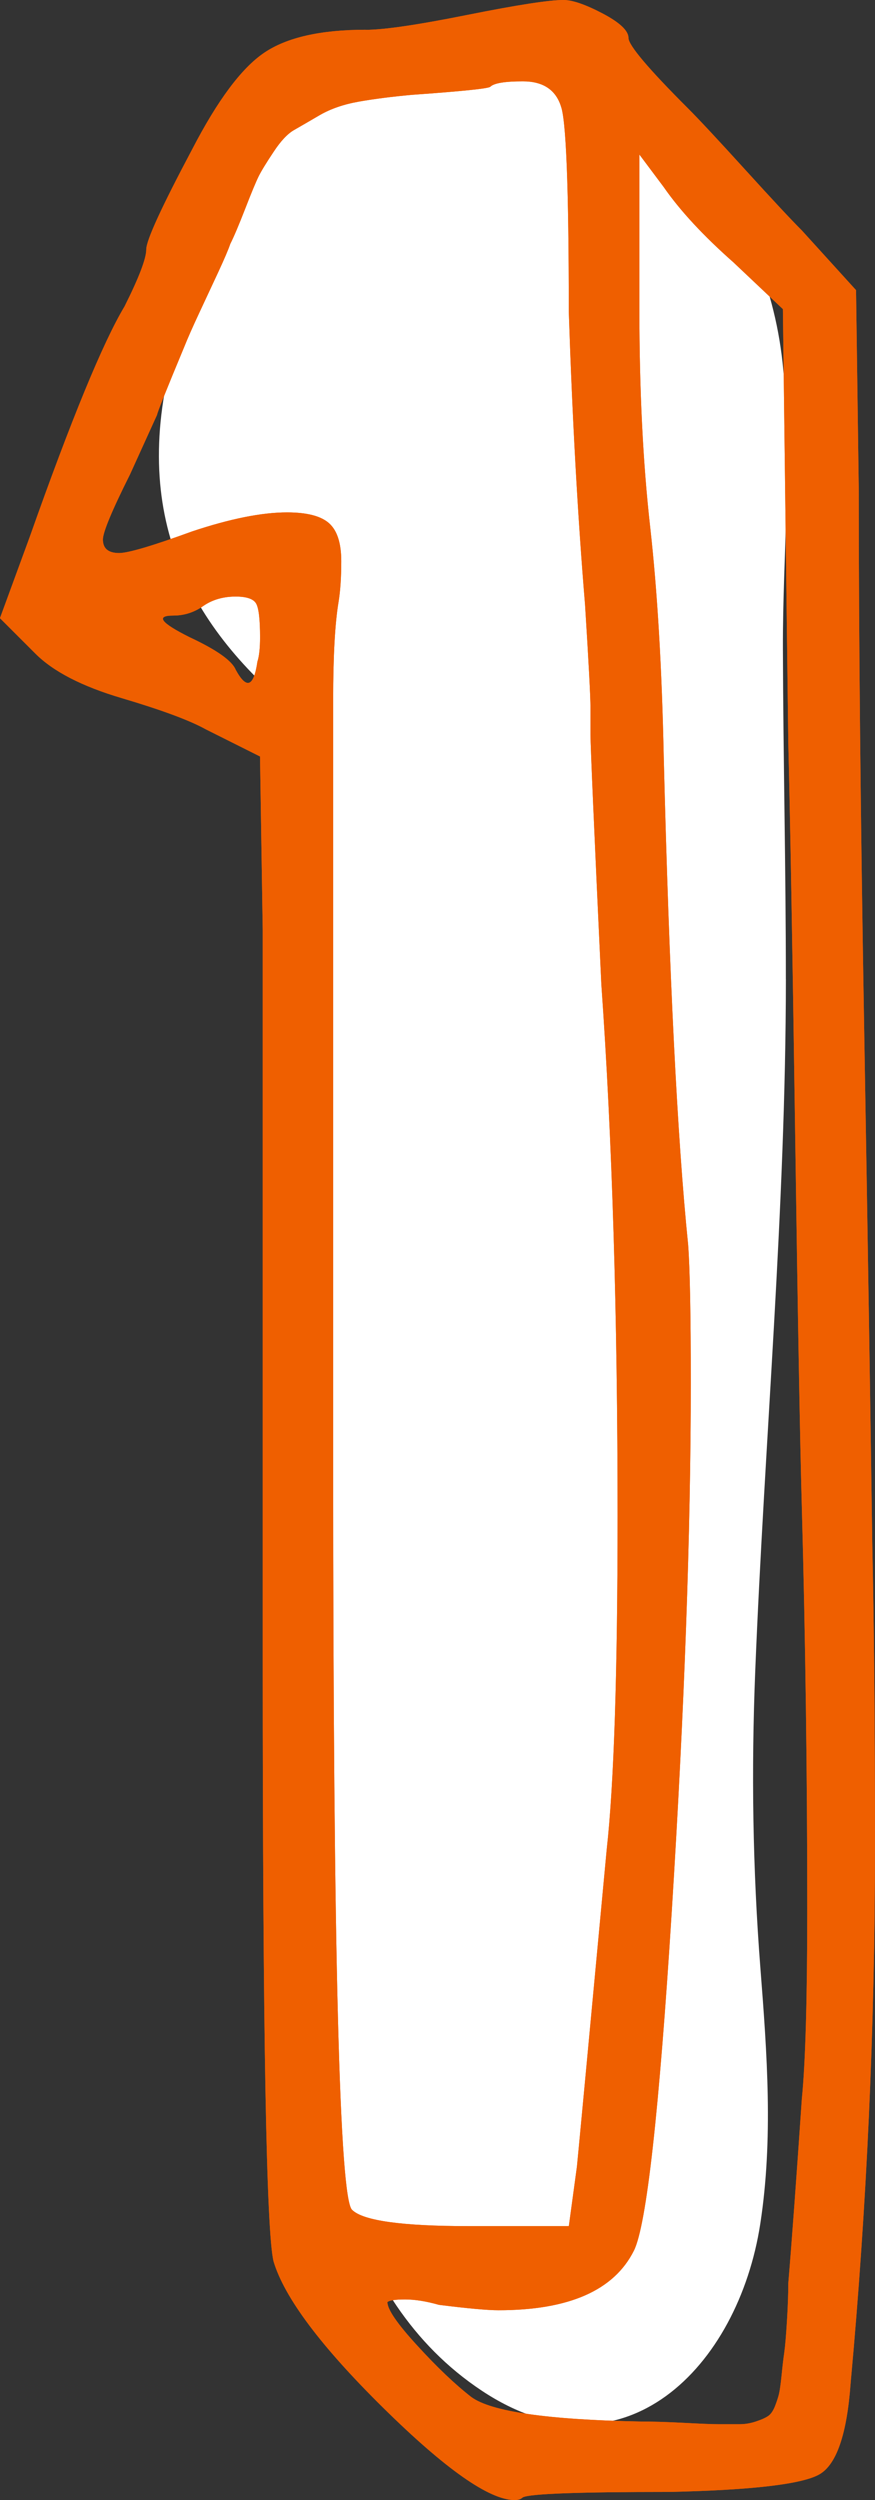 <?xml version="1.0" encoding="UTF-8"?>
<svg id="_レイヤー_2" data-name="レイヤー 2" xmlns="http://www.w3.org/2000/svg" width="20.729" height="59.171" viewBox="0 0 20.729 59.171">
  <rect x="0" y="0" width="20.729" height="59.171" fill="#333333" stroke="none"/>
  <g id="_レイアウト" data-name="レイアウト">
    <path d="M18.617,23.176c.001-2.61-.062-5.219-.07-7.829-.006-2.242.234-4.539-.009-6.772-.407-3.744-3.088-7.171-7.057-7.505-4.464-.377-6.926,4.478-7.582,8.223-.66,3.768,1.181,6.254,3.952,8.233-.149,9.609-.973,19.266-.535,28.861.166,3.655.777,7.994,4.099,10.196,3.358,2.226,6.077-.576,6.596-3.95.309-2.005.161-4.027.004-6.039-.184-2.365-.218-4.68-.123-7.052.22-5.458.722-10.899.726-16.366Z" fill="#fff"/>
    <g>
      <path d="M8.664.706c.428,0,1.229-.117,2.407-.353,1.176-.235,1.935-.353,2.278-.353.213,0,.523.107.931.321.405.214.609.407.609.578,0,.171.47.728,1.412,1.668.257.257.706.738,1.348,1.444.642.706,1.091,1.188,1.348,1.444l1.283,1.412.064,4.685c0,3.509.042,7.766.128,12.771s.149,9.071.192,12.193c.043,1.969.064,4.364.064,7.188,0,4.279-.192,8.515-.577,12.707-.087,1.199-.332,1.916-.738,2.15-.407.234-1.595.374-3.562.417-2.141,0-3.296.042-3.466.128-.043.042-.107.064-.192.064-.6,0-1.637-.728-3.113-2.182-1.476-1.454-2.342-2.609-2.599-3.465-.172-.684-.257-5.433-.257-14.248v-17.264l-.064-4.107-1.283-.642c-.385-.214-1.049-.459-1.989-.738-.942-.278-1.627-.63-2.054-1.059l-.835-.834.706-1.925c.984-2.781,1.733-4.599,2.246-5.455.343-.684.514-1.133.514-1.348s.363-1.005,1.091-2.375c.599-1.155,1.165-1.915,1.701-2.278.534-.363,1.337-.546,2.406-.546ZM13.285,2.503c-.129-.385-.429-.578-.898-.578-.429,0-.685.043-.771.128-.043.043-.664.107-1.861.192-.471.043-.888.096-1.251.16-.364.064-.674.172-.931.321-.257.15-.46.268-.609.353-.15.086-.312.256-.481.513-.172.257-.289.449-.354.578-.063.128-.171.385-.32.77-.15.385-.268.664-.354.834-.043.128-.139.353-.288.674-.15.321-.3.642-.449.962-.15.321-.269.589-.354.802-.428,1.027-.642,1.562-.642,1.604l-.642,1.412c-.429.856-.642,1.37-.642,1.54,0,.215.128.321.385.321.214,0,.791-.17,1.732-.513.898-.299,1.646-.449,2.246-.449.471,0,.803.086.995.257.192.171.289.471.289.898,0,.385-.022.706-.064.962-.086.514-.128,1.284-.128,2.311v18.162c0,11.467.149,17.328.449,17.585.257.256,1.176.385,2.76.385h2.374l.192-1.412c.042-.427.278-2.93.706-7.509.171-1.541.257-4.172.257-7.894,0-4.749-.128-8.942-.385-12.579-.172-3.679-.257-5.648-.257-5.904v-.642c0-.256-.043-1.069-.129-2.438-.171-2.054-.3-4.364-.385-6.931,0-2.952-.064-4.578-.192-4.877ZM5.584,14.119c-.3,0-.557.076-.771.225-.215.15-.449.225-.706.225-.428,0-.3.171.386.513.642.3,1.004.557,1.091.77.257.471.427.407.514-.192.042-.128.063-.321.063-.578,0-.427-.032-.695-.096-.802-.064-.106-.225-.161-.481-.161ZM17.393,6.225c-.729-.642-1.283-1.241-1.669-1.797l-.577-.771v3.658c0,1.925.085,3.648.257,5.167.17,1.519.277,3.327.32,5.423.129,5.177.321,9.028.578,11.552.042.556.063,1.647.063,3.273,0,3.552-.15,7.712-.449,12.482-.3,4.771-.6,7.456-.898,8.054-.471.942-1.54,1.412-3.209,1.412-.256,0-.728-.042-1.411-.128-.3-.085-.568-.128-.803-.128s-.375.022-.417.064c0,.172.234.514.706,1.027.47.514.898.921,1.283,1.22.471.343,1.797.535,3.979.578.299,0,.651.011,1.059.032.406.022.674.032.803.032h.513c.129,0,.257-.021.386-.064.128-.042.225-.085.288-.128.064-.042.117-.118.161-.225.042-.106.074-.203.096-.289.021-.085.042-.234.064-.449.021-.213.042-.395.064-.545.021-.149.042-.395.063-.738.021-.342.032-.642.032-.898.086-1.027.192-2.48.321-4.364.085-.855.128-2.353.128-4.493,0-3.209-.043-6.375-.128-9.498-.043-1.541-.097-4.524-.16-8.953-.064-4.428-.119-7.477-.161-9.146l-.128-10.269-1.155-1.091Z" fill="#ef5f00"/>
      <path d="M8.664.706c.428,0,1.229-.117,2.407-.353,1.176-.235,1.935-.353,2.278-.353.213,0,.523.107.931.321.405.214.609.407.609.578,0,.171.47.728,1.412,1.668.257.257.706.738,1.348,1.444.642.706,1.091,1.188,1.348,1.444l1.283,1.412.064,4.685c0,3.509.042,7.766.128,12.771s.149,9.071.192,12.193c.043,1.969.064,4.364.064,7.188,0,4.279-.192,8.515-.577,12.707-.087,1.199-.332,1.916-.738,2.15-.407.234-1.595.374-3.562.417-2.141,0-3.296.042-3.466.128-.043.042-.107.064-.192.064-.6,0-1.637-.728-3.113-2.182-1.476-1.454-2.342-2.609-2.599-3.465-.172-.684-.257-5.433-.257-14.248v-17.264l-.064-4.107-1.283-.642c-.385-.214-1.049-.459-1.989-.738-.942-.278-1.627-.63-2.054-1.059l-.835-.834.706-1.925c.984-2.781,1.733-4.599,2.246-5.455.343-.684.514-1.133.514-1.348s.363-1.005,1.091-2.375c.599-1.155,1.165-1.915,1.701-2.278.534-.363,1.337-.546,2.406-.546ZM13.285,2.503c-.129-.385-.429-.578-.898-.578-.429,0-.685.043-.771.128-.043.043-.664.107-1.861.192-.471.043-.888.096-1.251.16-.364.064-.674.172-.931.321-.257.15-.46.268-.609.353-.15.086-.312.256-.481.513-.172.257-.289.449-.354.578-.063.128-.171.385-.32.77-.15.385-.268.664-.354.834-.043.128-.139.353-.288.674-.15.321-.3.642-.449.962-.15.321-.269.589-.354.802-.428,1.027-.642,1.562-.642,1.604l-.642,1.412c-.429.856-.642,1.37-.642,1.54,0,.215.128.321.385.321.214,0,.791-.17,1.732-.513.898-.299,1.646-.449,2.246-.449.471,0,.803.086.995.257.192.171.289.471.289.898,0,.385-.022.706-.064.962-.086.514-.128,1.284-.128,2.311v18.162c0,11.467.149,17.328.449,17.585.257.256,1.176.385,2.76.385h2.374l.192-1.412c.042-.427.278-2.93.706-7.509.171-1.541.257-4.172.257-7.894,0-4.749-.128-8.942-.385-12.579-.172-3.679-.257-5.648-.257-5.904v-.642c0-.256-.043-1.069-.129-2.438-.171-2.054-.3-4.364-.385-6.931,0-2.952-.064-4.578-.192-4.877ZM5.584,14.119c-.3,0-.557.076-.771.225-.215.15-.449.225-.706.225-.428,0-.3.171.386.513.642.3,1.004.557,1.091.77.257.471.427.407.514-.192.042-.128.063-.321.063-.578,0-.427-.032-.695-.096-.802-.064-.106-.225-.161-.481-.161ZM17.393,6.225c-.729-.642-1.283-1.241-1.669-1.797l-.577-.771v3.658c0,1.925.085,3.648.257,5.167.17,1.519.277,3.327.32,5.423.129,5.177.321,9.028.578,11.552.042.556.063,1.647.063,3.273,0,3.552-.15,7.712-.449,12.482-.3,4.771-.6,7.456-.898,8.054-.471.942-1.54,1.412-3.209,1.412-.256,0-.728-.042-1.411-.128-.3-.085-.568-.128-.803-.128s-.375.022-.417.064c0,.172.234.514.706,1.027.47.514.898.921,1.283,1.22.471.343,1.797.535,3.979.578.299,0,.651.011,1.059.032.406.022.674.032.803.032h.513c.129,0,.257-.021.386-.064.128-.042.225-.085.288-.128.064-.042.117-.118.161-.225.042-.106.074-.203.096-.289.021-.085.042-.234.064-.449.021-.213.042-.395.064-.545.021-.149.042-.395.063-.738.021-.342.032-.642.032-.898.086-1.027.192-2.48.321-4.364.085-.855.128-2.353.128-4.493,0-3.209-.043-6.375-.128-9.498-.043-1.541-.097-4.524-.16-8.953-.064-4.428-.119-7.477-.161-9.146l-.128-10.269-1.155-1.091Z" fill="#ef5f00"/>
    </g>
  </g>
</svg>